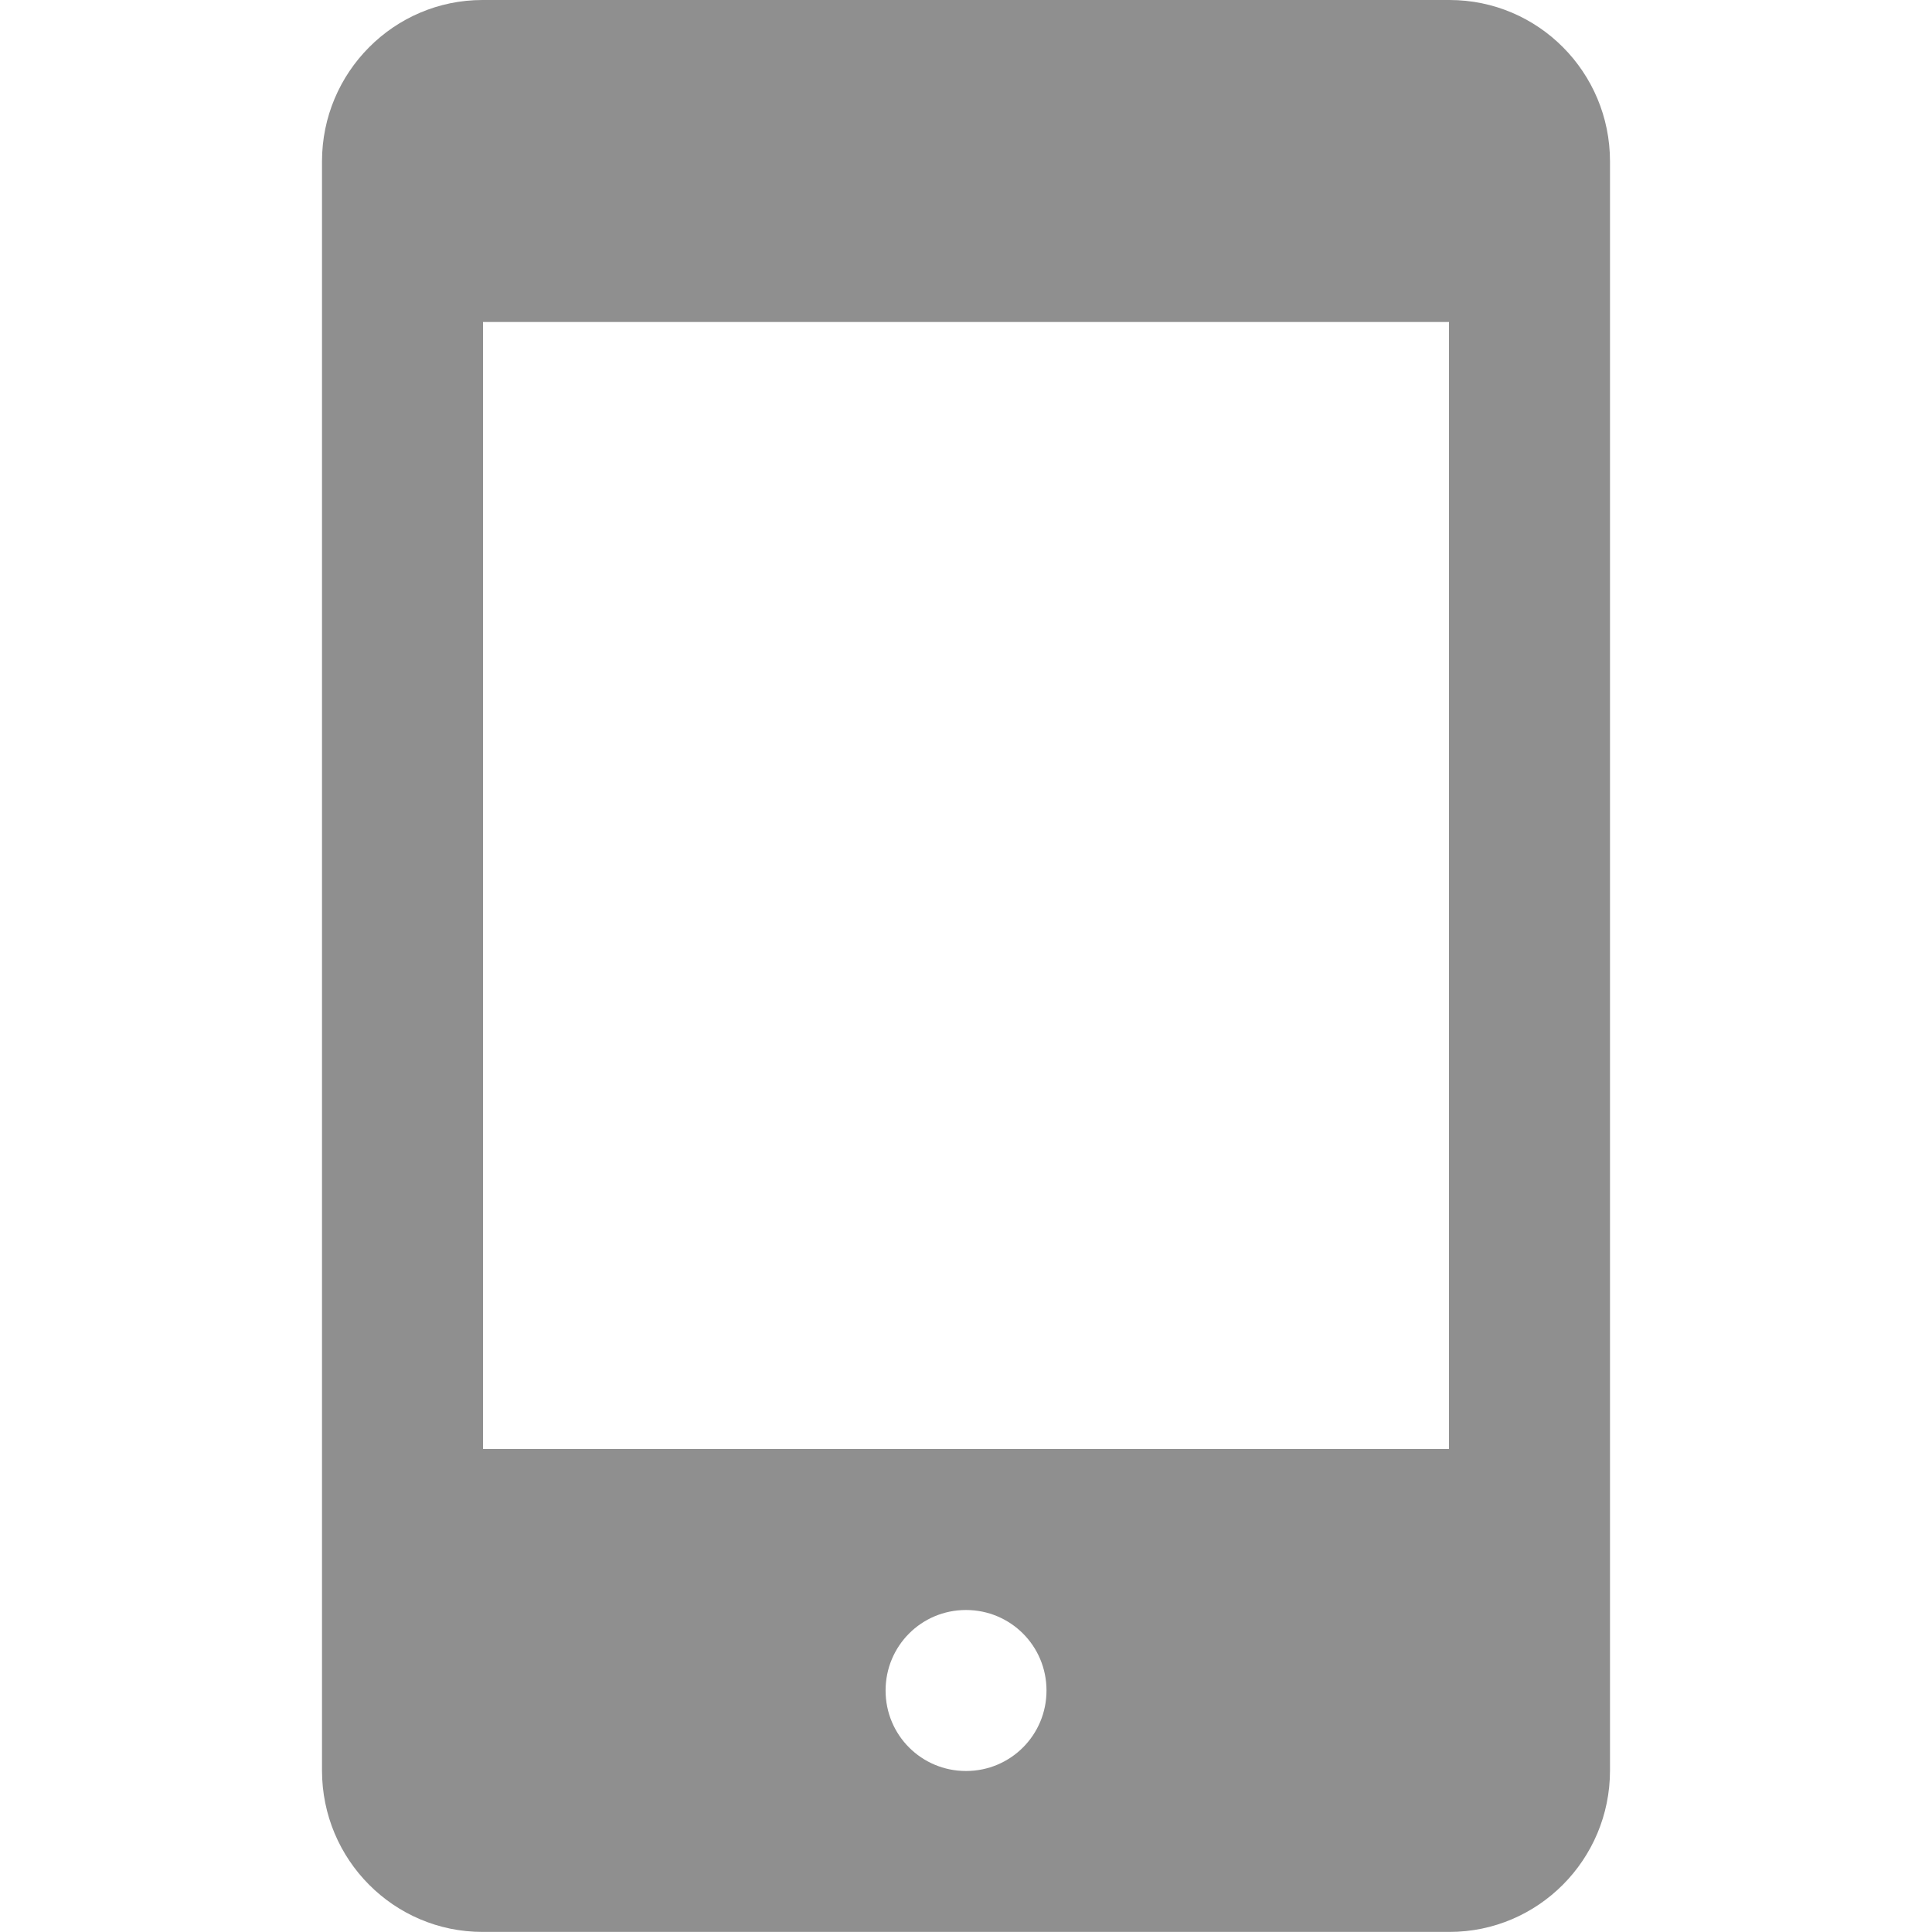 <?xml version="1.0" encoding="UTF-8"?>
<svg width="24px" height="24px" viewBox="0 0 24 24" version="1.1" xmlns="http://www.w3.org/2000/svg" xmlns:xlink="http://www.w3.org/1999/xlink">
    <!-- Generator: Sketch 52.3 (67297) - http://www.bohemiancoding.com/sketch -->
    <title>icon-cat-gadgets</title>
    <desc>Created with Sketch.</desc>
    <g id="Page-1" stroke="none" stroke-width="1" fill="none" fill-rule="evenodd">
        <g id="Artboard" transform="translate(-1310, -1068)">
            <g id="Icons/Categories/New/Accesories-Copy-51" transform="translate(1310, 1068)">
                <g id="icon-cat-gadgets">
                    <rect id="Rectangle-3" x="0" y="1" width="24" height="24"></rect>
                    <path d="M4,2.005 L4,21.994 C4,23.102 4.893,23.999 5.994,23.999 L18.006,23.999 C19.106,23.999 20,23.102 20,21.994 L20,2.005 C20,0.897 19.108,0 18.006,0 L5.994,0 C4.895,0 4,0.898 4,2.005 Z M6,4 L18,4 L18,18 L6,18 L6,4 Z M11.001,21 C11.001,20.448 11.444,20 12,20 C12.552,20 13,20.444 13,21 C13,21.552 12.556,22 12,22 C11.448,22 11.001,21.556 11.001,21 Z" id="Shape" fill="#8F8F8F"></path>
                </g>
            </g>
        </g>
    </g>
</svg>